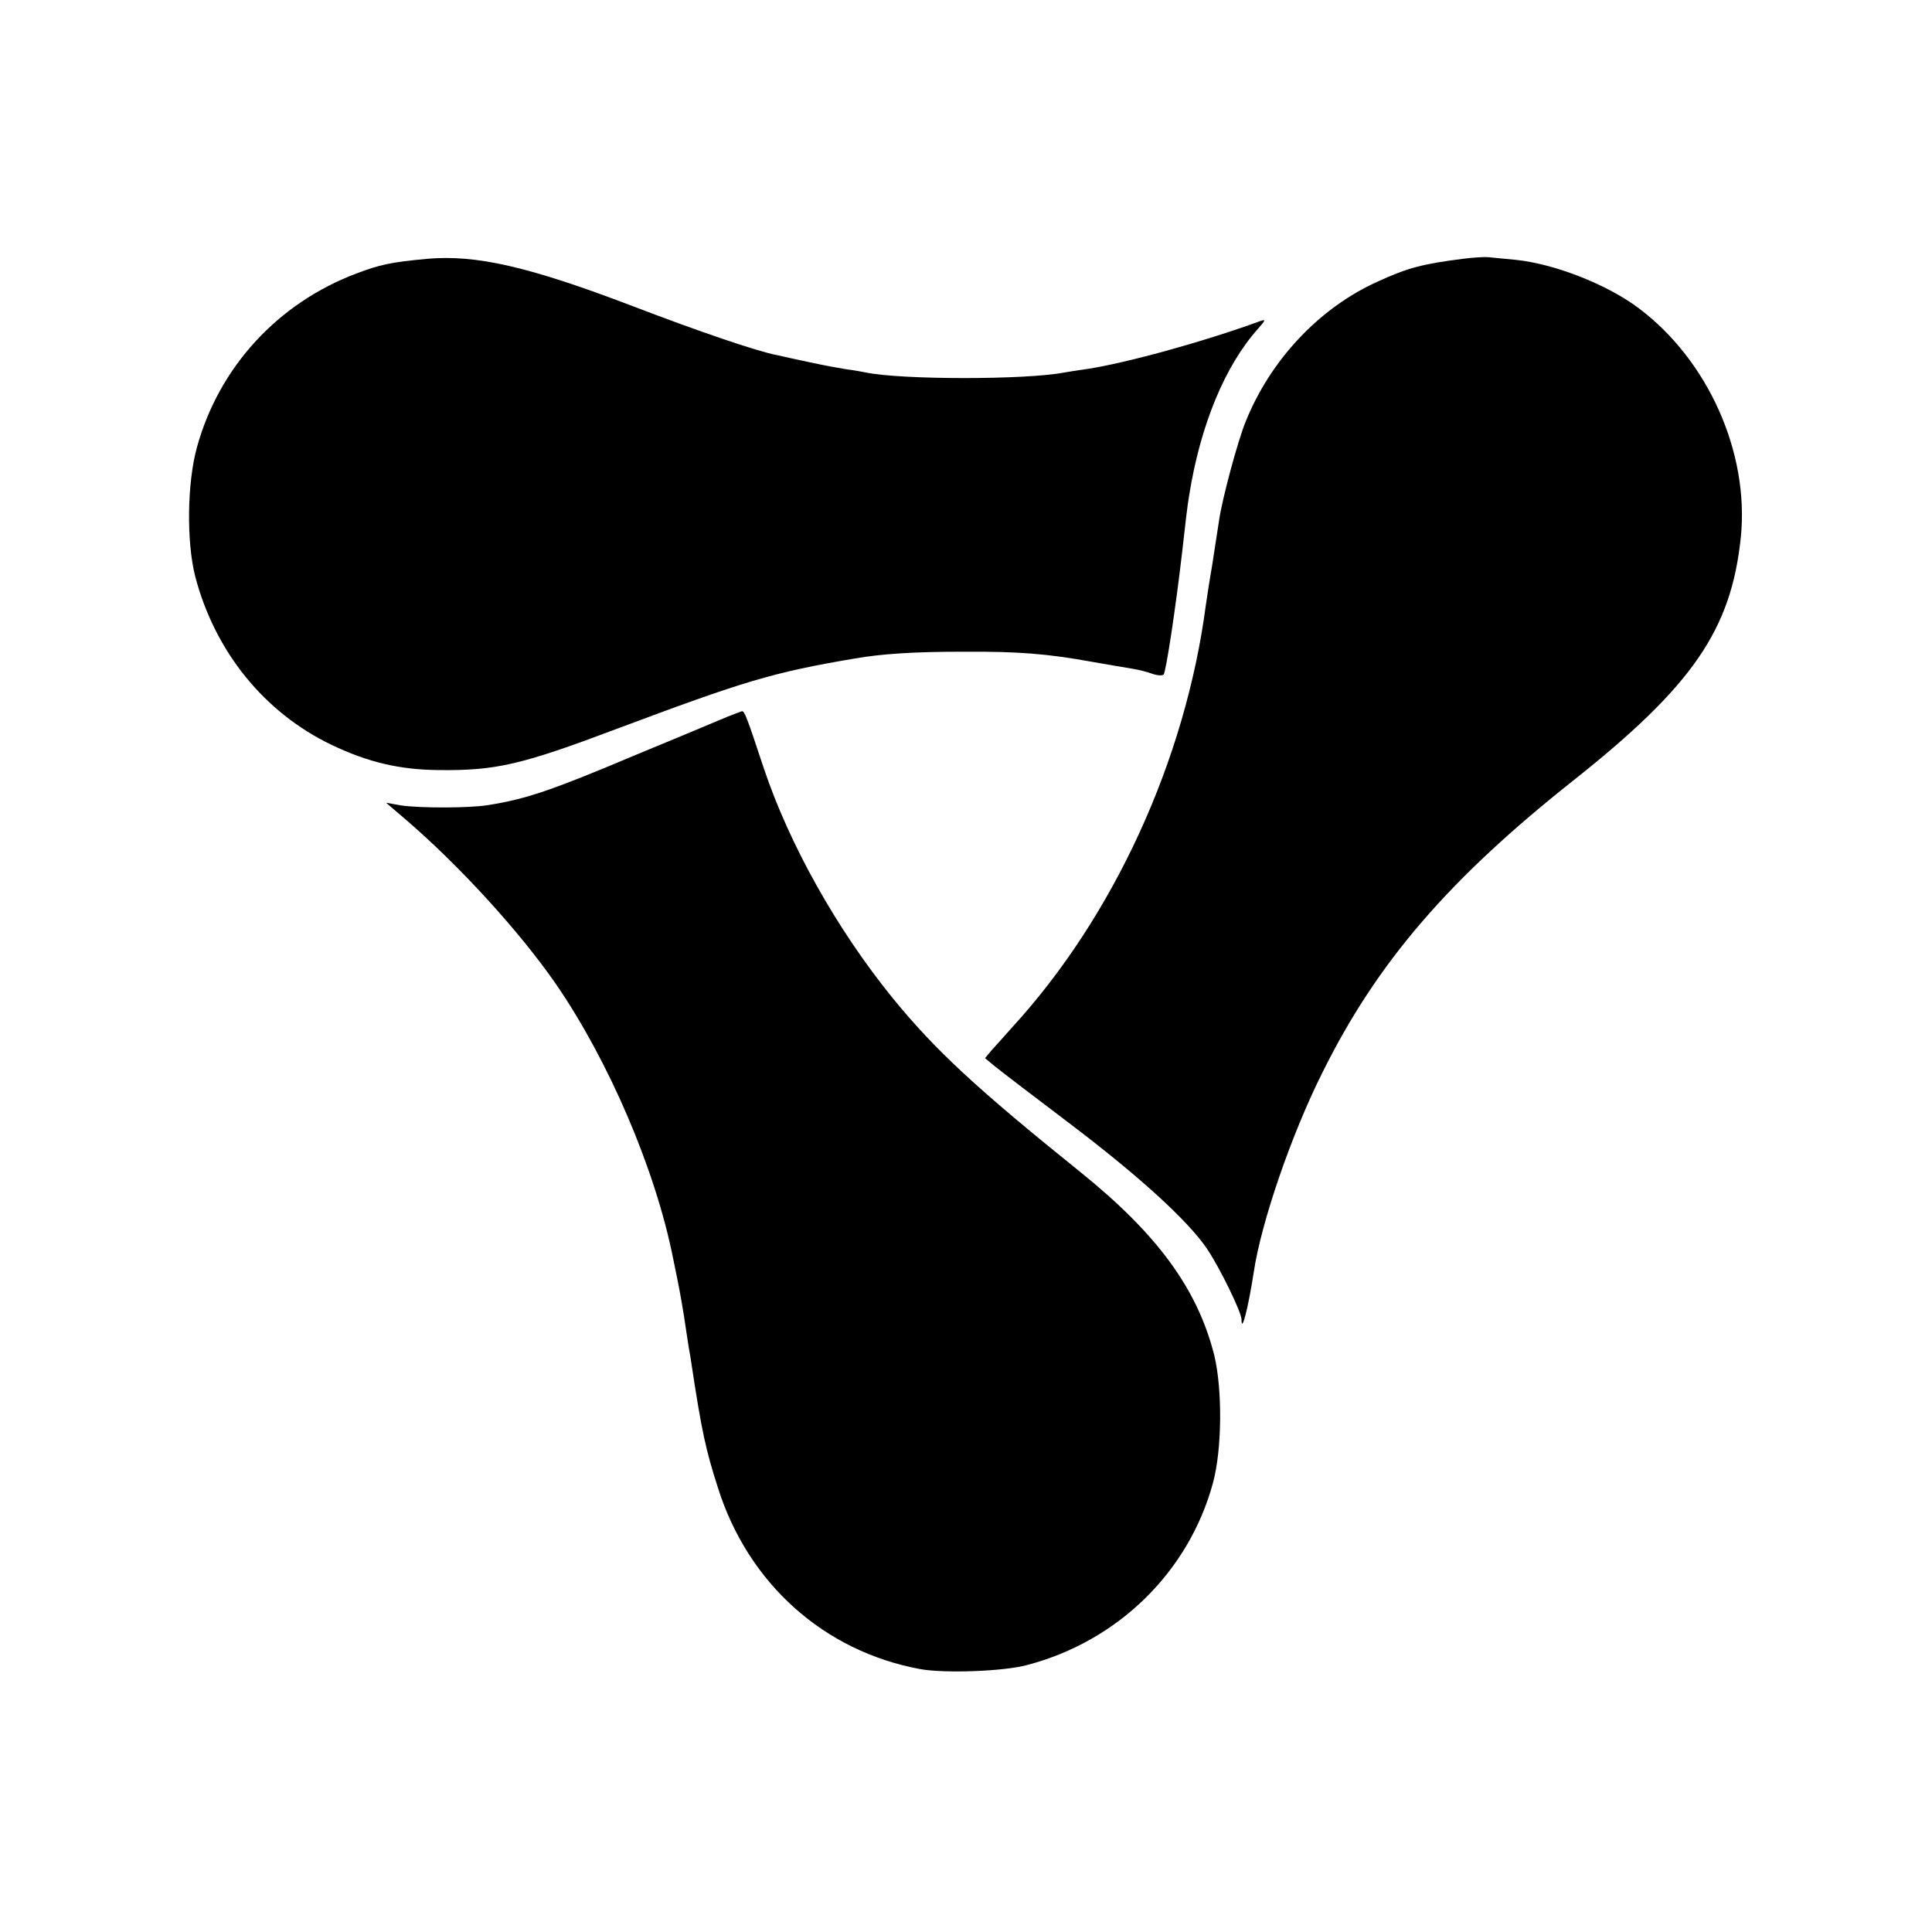 <?xml version="1.0" standalone="no"?>
<!DOCTYPE svg PUBLIC "-//W3C//DTD SVG 20010904//EN"
 "http://www.w3.org/TR/2001/REC-SVG-20010904/DTD/svg10.dtd">
<svg version="1.0" xmlns="http://www.w3.org/2000/svg"
 width="568pt" height="568pt" viewBox="0 0 568 568"
 preserveAspectRatio="xMidYMid meet">
<g transform="translate(0,568) scale(0.1,-0.1)"
fill="#000000" stroke="none">
<path d="M1255 4919 c-107 -10 -138 -17 -207 -43 -231 -87 -404 -275 -469
-511 -29 -105 -31 -278 -5 -380 58 -221 203 -400 401 -495 107 -51 200 -73
315 -74 168 -2 244 16 520 120 379 142 461 167 703 208 80 14 177 20 317 20
165 1 250 -6 382 -30 46 -8 98 -17 117 -20 19 -3 46 -10 59 -15 14 -5 29 -6
33 -2 7 7 36 200 54 356 10 88 16 142 21 170 33 208 106 383 203 491 22 25 23
28 6 22 -170 -62 -397 -124 -510 -141 -23 -3 -52 -8 -65 -10 -111 -22 -481
-22 -585 0 -11 2 -36 7 -55 9 -19 3 -69 12 -110 21 -41 9 -84 18 -96 21 -58
11 -231 70 -424 144 -304 116 -460 152 -605 139z"/>
<path d="M4300 4919 c-117 -15 -161 -26 -250 -67 -171 -77 -315 -230 -388
-412 -23 -56 -69 -227 -78 -290 -3 -19 -12 -78 -20 -130 -9 -52 -17 -106 -19
-120 -60 -455 -271 -915 -569 -1240 -22 -25 -50 -56 -61 -68 l-19 -23 29 -24
c17 -14 118 -91 225 -172 200 -152 343 -282 399 -365 37 -55 101 -186 101
-207 0 -44 20 35 36 139 22 147 111 406 203 589 160 322 370 566 736 856 352
279 465 444 493 716 25 248 -96 519 -299 672 -94 71 -248 131 -362 143 -34 3
-71 7 -82 8 -11 1 -45 -1 -75 -5z"/>
<path d="M2115 3563 c-33 -14 -143 -60 -245 -102 -251 -106 -323 -130 -435
-148 -55 -9 -200 -9 -255 -1 l-45 8 55 -47 c160 -137 336 -330 443 -484 156
-226 294 -547 346 -809 20 -97 21 -104 32 -170 5 -36 12 -77 14 -92 3 -16 7
-40 9 -55 29 -191 41 -246 77 -358 89 -281 312 -480 594 -532 71 -13 246 -7
315 12 267 70 475 274 546 535 27 99 28 275 4 375 -49 195 -167 357 -396 541
-303 244 -424 356 -549 509 -165 203 -304 452 -379 675 -50 151 -57 170 -65
169 -3 -1 -33 -12 -66 -26z"/>
</g>
</svg>
